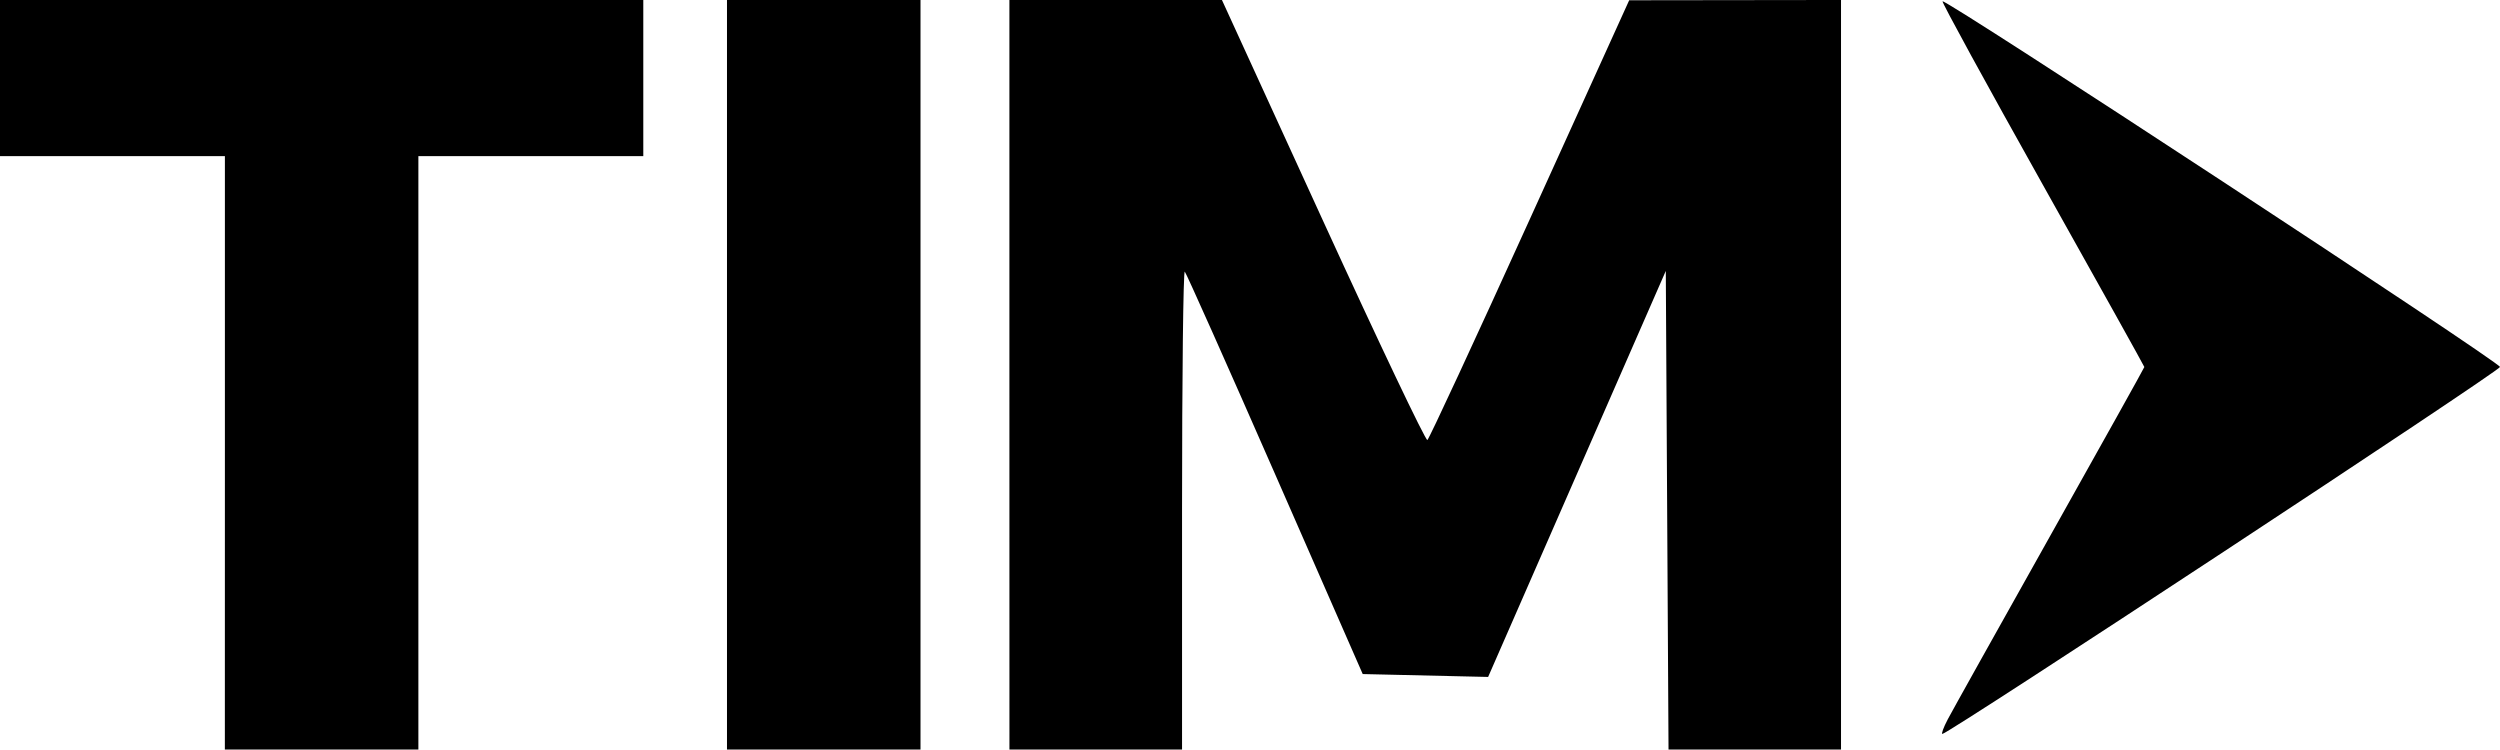 <?xml version="1.0" encoding="UTF-8" standalone="no"?>
<!-- Created with Inkscape (http://www.inkscape.org/) -->

<svg
   width="126.471mm"
   height="37.919mm"
   viewBox="0 0 126.471 37.919"
   version="1.1"
   id="svg1"
   xml:space="preserve"
   xmlns="http://www.w3.org/2000/svg"
   xmlns:svg="http://www.w3.org/2000/svg"><defs
     id="defs1" /><g
     id="layer1"
     transform="translate(-40.678,-63.425)"><path
       style="fill:#000000"
       d="m 52.055,86.334 v -15.009 h -5.689 -5.689 v -3.95 -3.95 h 16.272 16.272 v 3.95 3.95 h -5.689 -5.689 v 15.009 15.009 h -4.895 -4.895 z m 25.4,-3.95 v -18.959 h 4.895 4.895 v 18.959 18.959 h -4.895 -4.895 z m 14.287,0 v -18.959 h 5.376 5.376 l 5.119,11.18 c 2.815,6.149 5.189,11.136 5.274,11.081 0.085,-0.054 2.417,-5.082 5.182,-11.173 l 5.027,-11.075 5.358,-0.007 5.358,-0.007 v 18.959 18.959 h -4.363 -4.363 l -0.069,-12.106 -0.069,-12.106 -4.494,10.27 -4.494,10.27 -3.172,-0.073 -3.172,-0.073 -4.431,-10.109 c -2.437,-5.56 -4.494,-10.171 -4.57,-10.248 -0.077,-0.076 -0.139,5.332 -0.139,12.018 v 12.157 h -4.366 -4.366 z m 47.462,17.445 c 0.209,-0.398 2.534,-4.562 5.166,-9.252 2.633,-4.691 4.787,-8.554 4.787,-8.586 0,-0.032 -2.316,-4.189 -5.146,-9.238 -2.83,-5.049 -5.109,-9.217 -5.063,-9.262 0.146,-0.145 28.201,18.257 28.201,18.498 0,0.198 -27.908,18.564 -28.209,18.564 -0.063,0 0.056,-0.326 0.265,-0.724 z"
       id="path1" /></g></svg>
